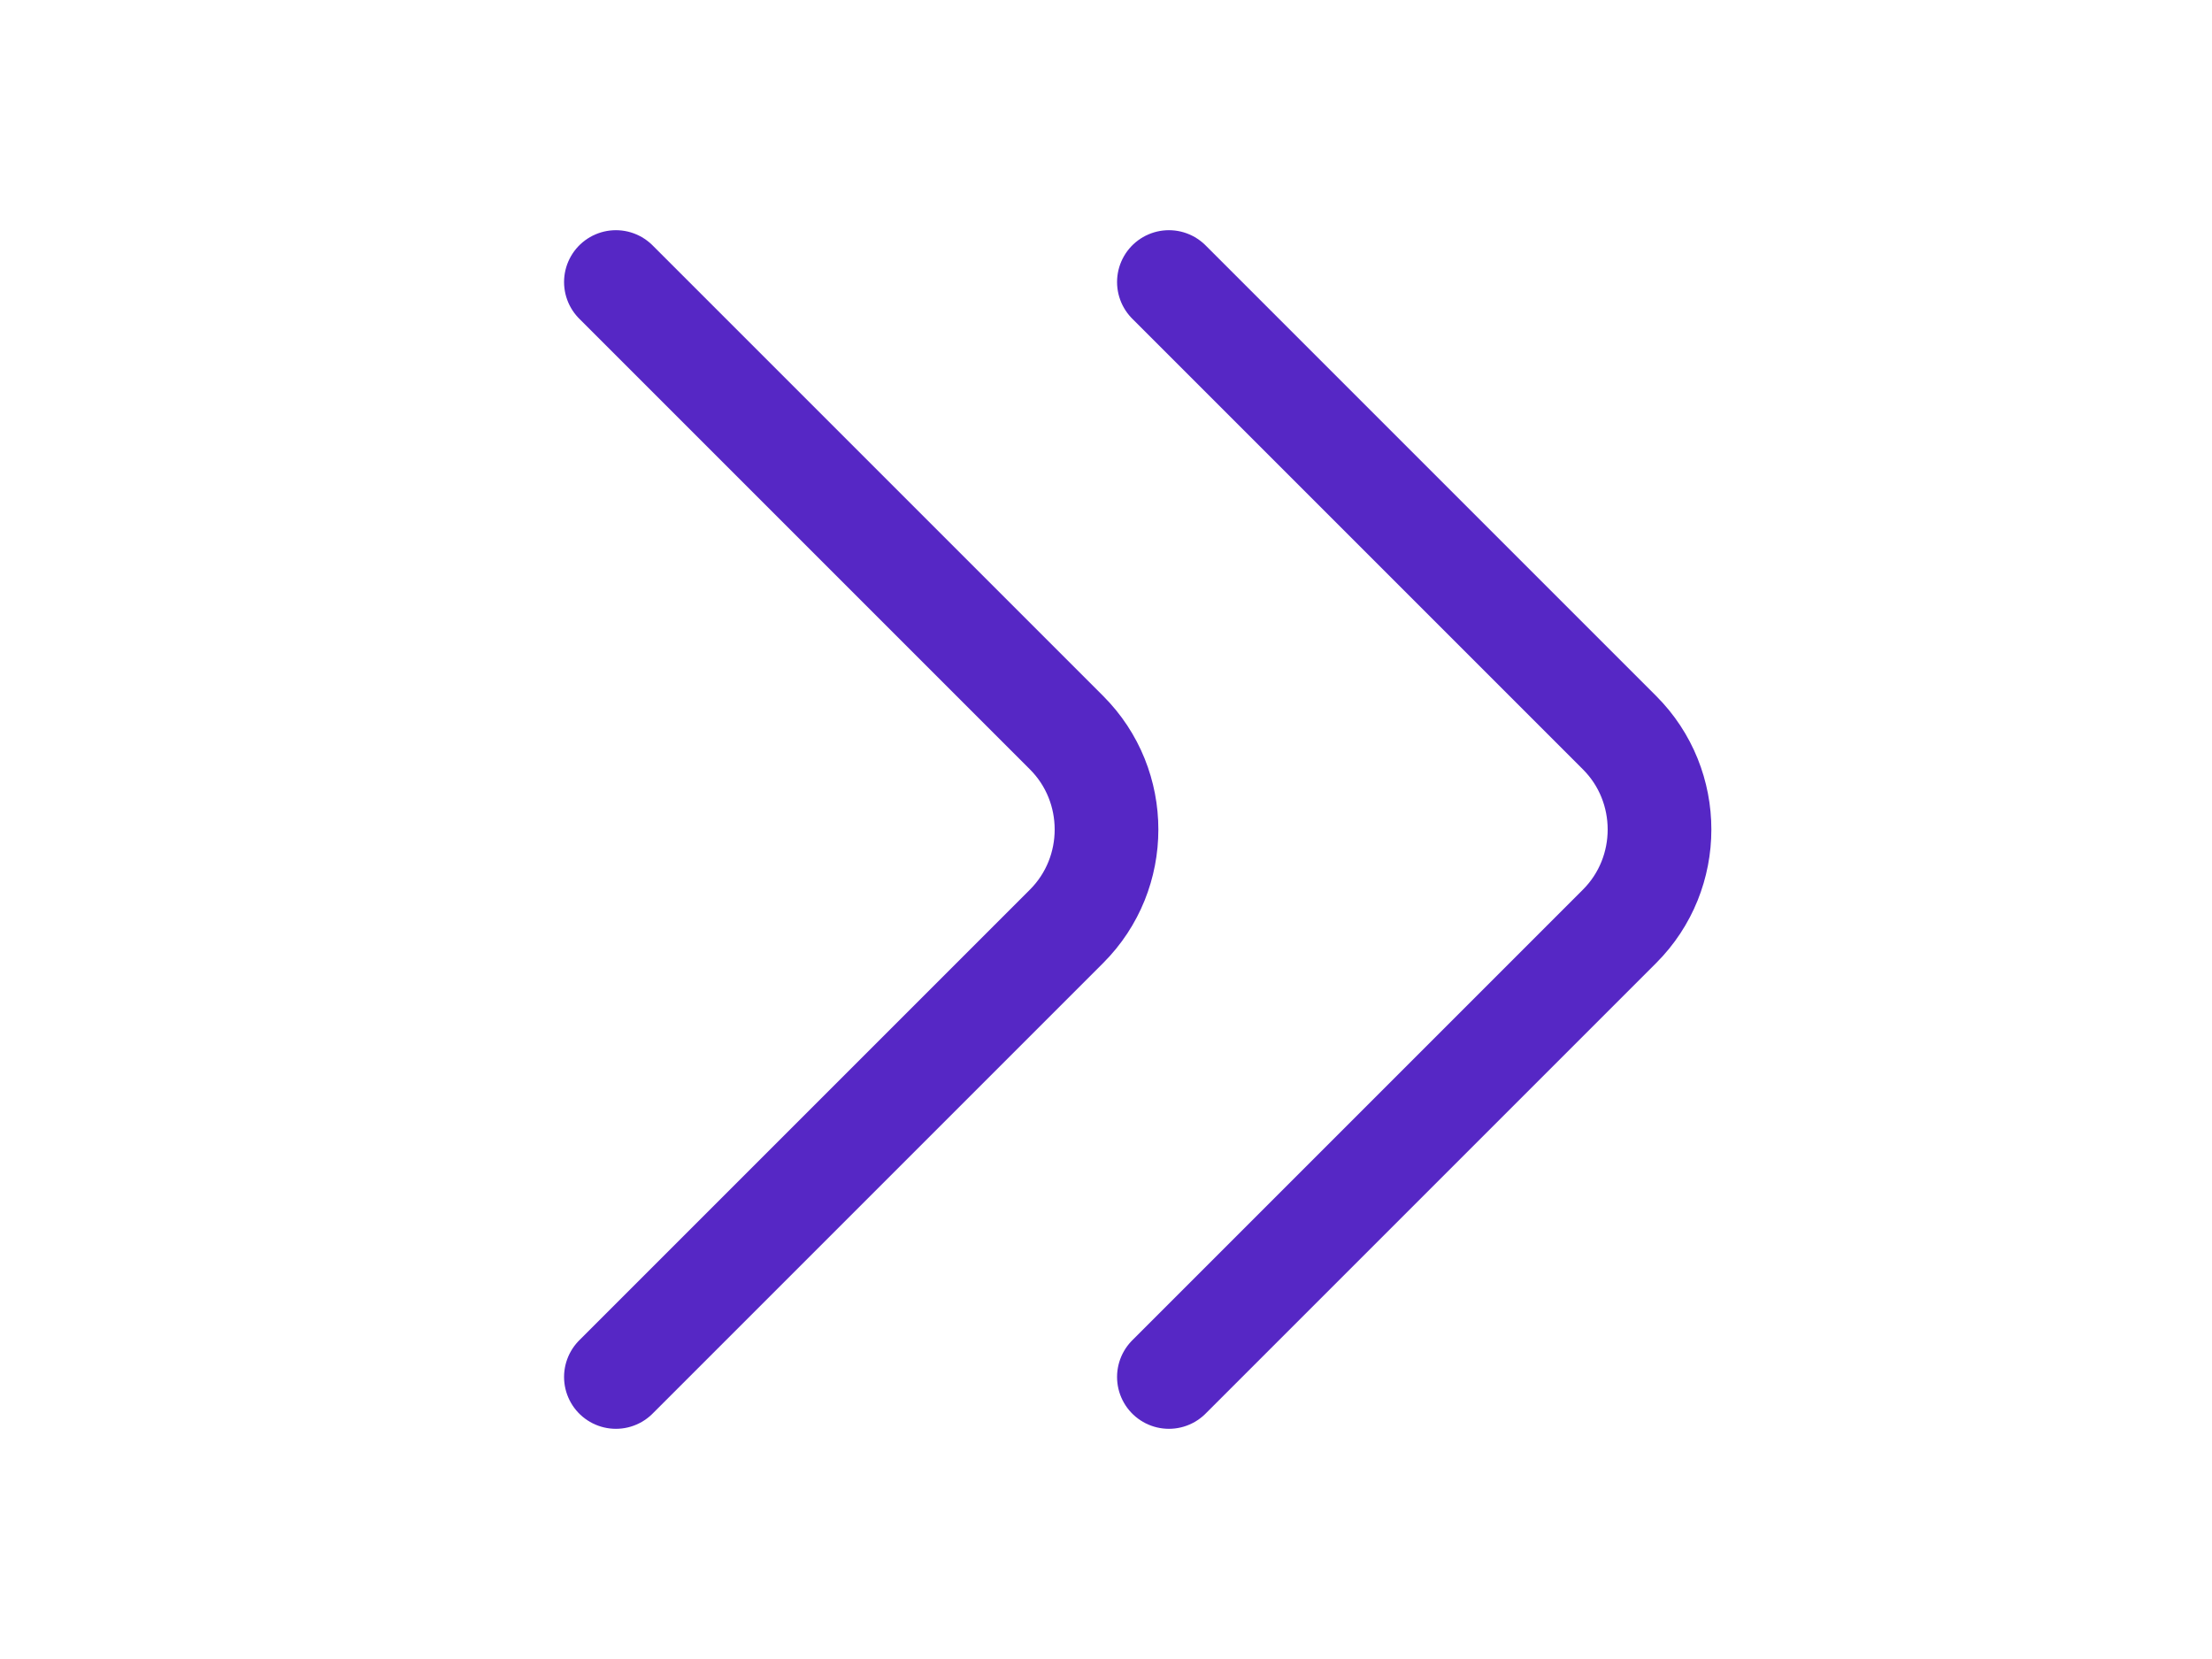<svg width="32" height="24" viewBox="0 0 32 24" fill="none" xmlns="http://www.w3.org/2000/svg">
<path d="M16.91 19.92L23.43 13.4C24.2 12.63 24.2 11.37 23.43 10.6L16.91 4.08" stroke="#5627C5" stroke-width="1.5" stroke-miterlimit="10" stroke-linecap="round" stroke-linejoin="round"/>
<path d="M8.91 19.92L15.43 13.4C16.2 12.63 16.2 11.37 15.43 10.6L8.91 4.08" stroke="#5627C5" stroke-width="1.5" stroke-miterlimit="10" stroke-linecap="round" stroke-linejoin="round"/>
</svg>
